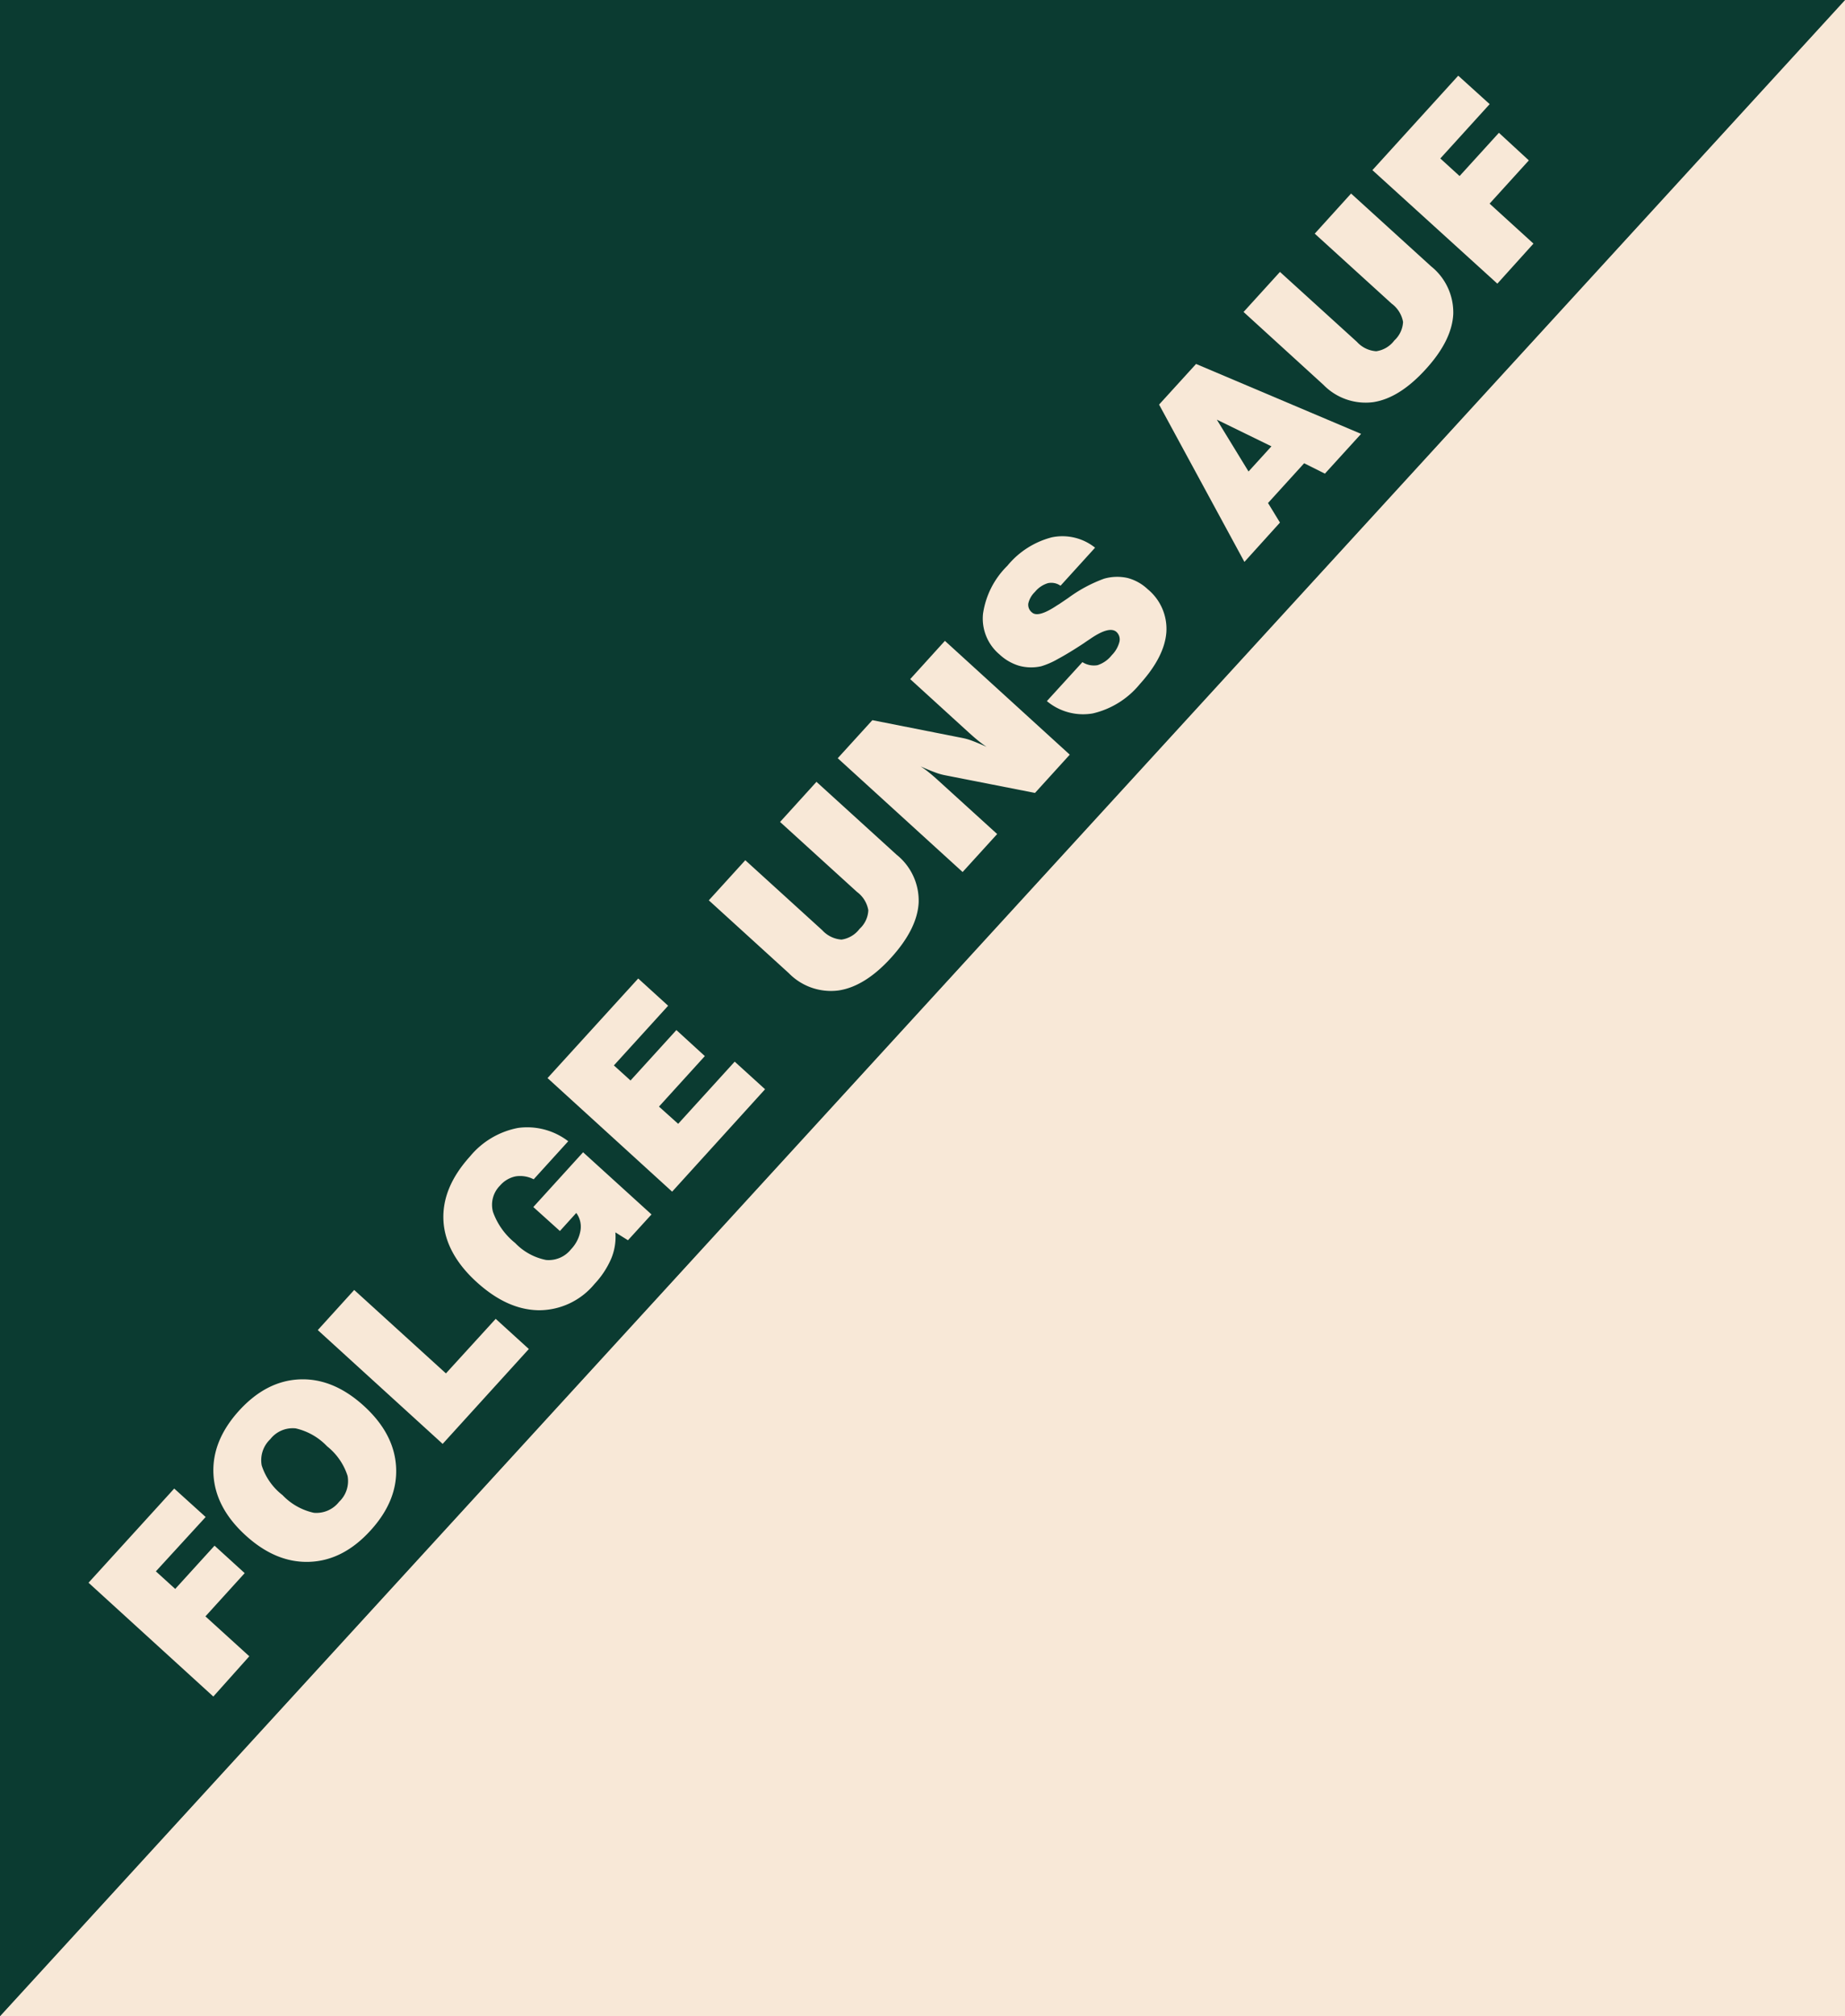 <svg xmlns="http://www.w3.org/2000/svg" viewBox="0 0 259.46 283.46"><rect x="0" y="0" width="259.46" height="283.46" fill="#808080" stroke="none"/><defs><style>.a{fill:#f8e8d7;}.b{fill:#0b3b31;}</style></defs><title>green_de</title><polygon class="a" points="259.46 283.46 0 283.46 259.46 0 259.46 0 259.46 283.46"/><polygon class="b" points="0 0 0 283.46 0 283.46 259.46 0 0 0"/><path class="a" d="M30,238.52l-17.55-16L24.5,209.28l4.42,4-7,7.64,2.72,2.47,5.53-6.08,4.24,3.86-5.52,6.08,6.17,5.61Z" transform="translate(0 0)"/><path class="a" d="M34.56,215.88q-4.29-3.9-4.54-8.6t3.59-8.94q3.84-4.22,8.54-4.41t9,3.71q4.29,3.9,4.55,8.6t-3.58,8.92q-3.84,4.23-8.55,4.42C40.41,219.71,37.42,218.48,34.56,215.88Zm5.17-5.68a8.6,8.6,0,0,0,4.42,2.49,4.05,4.05,0,0,0,3.54-1.55,4,4,0,0,0,1.19-3.64A8.71,8.71,0,0,0,46,203.34a8.77,8.77,0,0,0-4.42-2.52A4,4,0,0,0,38,202.35a4.06,4.06,0,0,0-1.2,3.67A8.6,8.6,0,0,0,39.73,210.2Z" transform="translate(0 0)"/><path class="a" d="M62.25,203l-17.56-16,5.12-5.64,12.9,11.73,7-7.67,4.66,4.24Z" transform="translate(0 0)"/><path class="a" d="M88.31,174.37l-1.77-1.11a7.94,7.94,0,0,1-.58,3.68,12.29,12.29,0,0,1-2.36,3.58,10.12,10.12,0,0,1-7.86,3.69c-3-.05-5.89-1.39-8.75-4s-4.48-5.54-4.63-8.63,1.1-6.08,3.74-9a11.56,11.56,0,0,1,6.74-4,9.48,9.48,0,0,1,7.07,1.87l-4.86,5.35a4.15,4.15,0,0,0-2.55-.41,3.94,3.94,0,0,0-2.17,1.28,3.82,3.82,0,0,0-1,3.72,9.8,9.8,0,0,0,3.11,4.36,8.24,8.24,0,0,0,4.34,2.39,4,4,0,0,0,3.52-1.5,5,5,0,0,0,1.33-2.63,3.24,3.24,0,0,0-.59-2.48l-2.3,2.54L75,169.7,82,162l9.62,8.74Z" transform="translate(0 0)"/><path class="a" d="M94.52,167.54,77,151.57l12.75-14,4.21,3.83-7.63,8.39,2.34,2.12,6.45-7.09,4,3.66-6.45,7.1L95.37,158l7.95-8.74,4.27,3.88Z" transform="translate(0 0)"/><path class="a" d="M99.68,126.58l5.13-5.64,10.82,9.84a4.06,4.06,0,0,0,2.71,1.32,3.87,3.87,0,0,0,2.54-1.51,3.75,3.75,0,0,0,1.23-2.62,4.06,4.06,0,0,0-1.59-2.57l-10.82-9.84,5.12-5.64,11.27,10.25a8.27,8.27,0,0,1,3.1,6.71c-.12,2.47-1.42,5.05-3.86,7.75s-4.93,4.25-7.4,4.62a8.27,8.27,0,0,1-7-2.43Z" transform="translate(0 0)"/><path class="a" d="M135.37,122.6l-17.56-16,4.87-5.35,12.64,2.5a8.37,8.37,0,0,1,1.42.41q.85.32,2,.84c-.35-.23-.72-.5-1.12-.82s-.86-.72-1.39-1.2L128,95.48l4.88-5.38,17.56,16-4.89,5.38L132.93,109a8.4,8.4,0,0,1-1.46-.42c-.6-.22-1.26-.5-2-.83.35.23.72.49,1.07.77s.85.7,1.46,1.26l8.23,7.48Z" transform="translate(0 0)"/><path class="a" d="M147.22,98.57l5-5.48a3,3,0,0,0,2.12.43,4.19,4.19,0,0,0,2-1.4,4.11,4.11,0,0,0,1.08-1.87,1.43,1.43,0,0,0-.42-1.41q-1-.87-3.71,1c-.37.25-.65.43-.84.57-1.51,1-2.75,1.74-3.72,2.26a11,11,0,0,1-2.3,1,6.43,6.43,0,0,1-3.12-.07A6.92,6.92,0,0,1,140.55,92a6.58,6.58,0,0,1-2.31-5.7,11.83,11.83,0,0,1,3.43-6.76,11.94,11.94,0,0,1,6.26-4A7.36,7.36,0,0,1,154,77l-4.86,5.35a2.26,2.26,0,0,0-1.78-.36,3.77,3.77,0,0,0-1.82,1.23,3.27,3.27,0,0,0-.93,1.62,1.36,1.36,0,0,0,.51,1.26q.87.8,3.55-1c.17-.1.29-.17.37-.23l1.17-.79a20.1,20.1,0,0,1,5.05-2.72,6.7,6.7,0,0,1,3.31-.1,6.55,6.55,0,0,1,2.83,1.58,7.21,7.21,0,0,1,2.62,6.1c-.19,2.3-1.44,4.71-3.73,7.24a12.07,12.07,0,0,1-6.6,4.12A7.94,7.94,0,0,1,147.22,98.57Z" transform="translate(0 0)"/><path class="a" d="M175,79,163,56.88l5.2-5.71L191.41,61l-5.09,5.59-2.92-1.46-5.08,5.59L180,73.47Zm.58-12.71,3.22-3.54L171.12,59Z" transform="translate(0 0)"/><path class="a" d="M174.88,43.86,180,38.23l10.83,9.84a4,4,0,0,0,2.71,1.31,3.85,3.85,0,0,0,2.54-1.51,3.8,3.8,0,0,0,1.23-2.61,4.1,4.1,0,0,0-1.6-2.57l-10.82-9.84L190,27.21l11.26,10.24a8.3,8.3,0,0,1,3.11,6.71q-.19,3.72-3.87,7.75c-2.46,2.71-4.93,4.26-7.39,4.63a8.28,8.28,0,0,1-7-2.44Z" transform="translate(0 0)"/><path class="a" d="M210.57,39.88,193,23.92l12.07-13.28,4.42,4-6.94,7.64,2.71,2.47,5.53-6.08L215,22.55l-5.52,6.08,6.17,5.62Z" transform="translate(0 0)"/></svg>